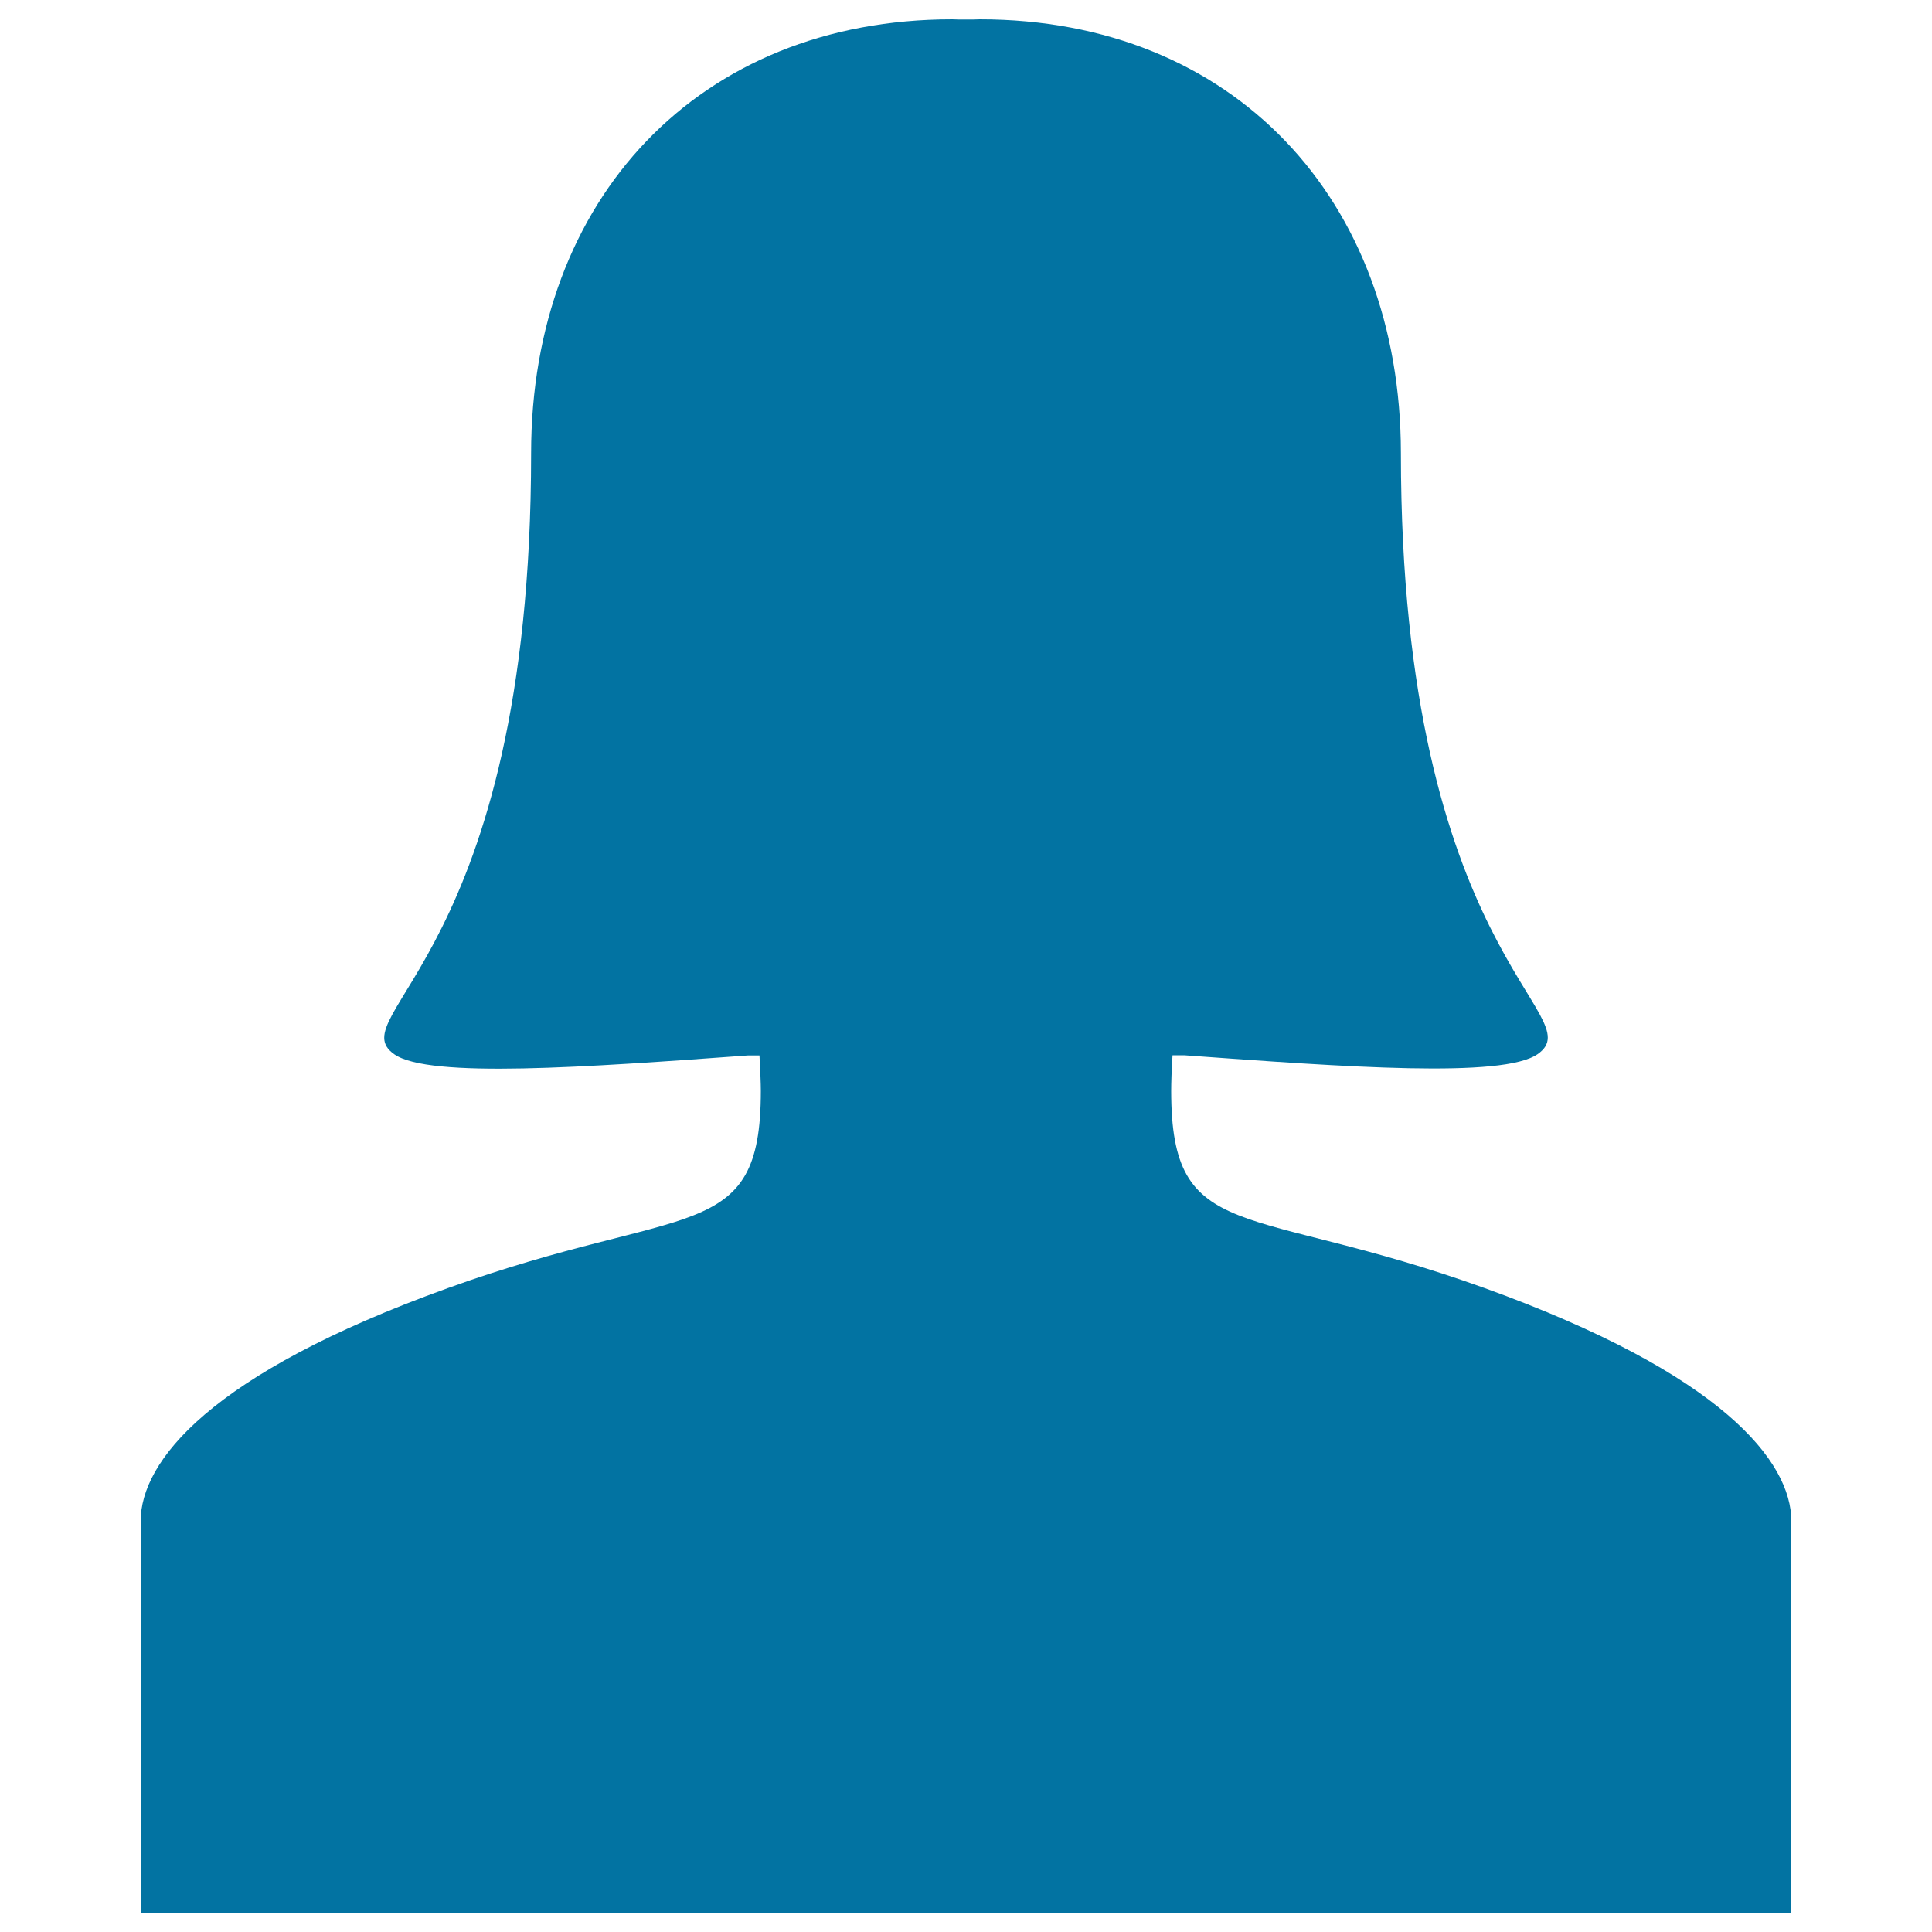 <svg xmlns="http://www.w3.org/2000/svg" viewBox="0 0 1000 1000" style="fill:#0273a2">
<title>Woman Silhouette SVG icon</title>
<g><g id="Layer_2_25_"><path d="M768.4,666.7c-122.9-44.3-162.2-22-162.2-102.1c0-3.8,0.2-11,0.7-18.4h6c84,6.1,165,12,183-0.6c28.8-20.1-70.8-51.1-70.8-311.1C725,103.2,638.4,10,507.1,10c-1.1,0-2.2,0.1-3.3,0.1c-0.3,0-0.6,0-0.9,0v0c-0.5,0-1,0-1.5,0c-0.2,0-0.3,0-0.5,0c-0.1,0-0.3,0-0.5,0c-0.1,0-0.3,0-0.4,0c-0.1,0-0.3,0-0.4,0c-0.2,0-0.3,0-0.5,0c-0.2,0-0.3,0-0.5,0c-0.5,0-1,0-1.5,0v0c-0.3,0-0.6,0-0.9,0c-1.1,0-2.2-0.1-3.3-0.1c-131.4,0-218,93.2-218,224.6c0,260-99.6,291-70.8,311.1c18,12.6,99,6.7,183,0.6h6c0.4,7.3,0.7,14.5,0.7,18.4c0,80.1-39.3,57.7-162.2,102.1C108.3,711.2,72.8,756.5,72.8,787.4c0,30.9,0,202.6,0,202.6h426h0.6h0.6h0.6h0.6h426c0,0,0-171.7,0-202.6C927.2,756.5,891.7,711.2,768.4,666.7z"/></g></g>
</svg>